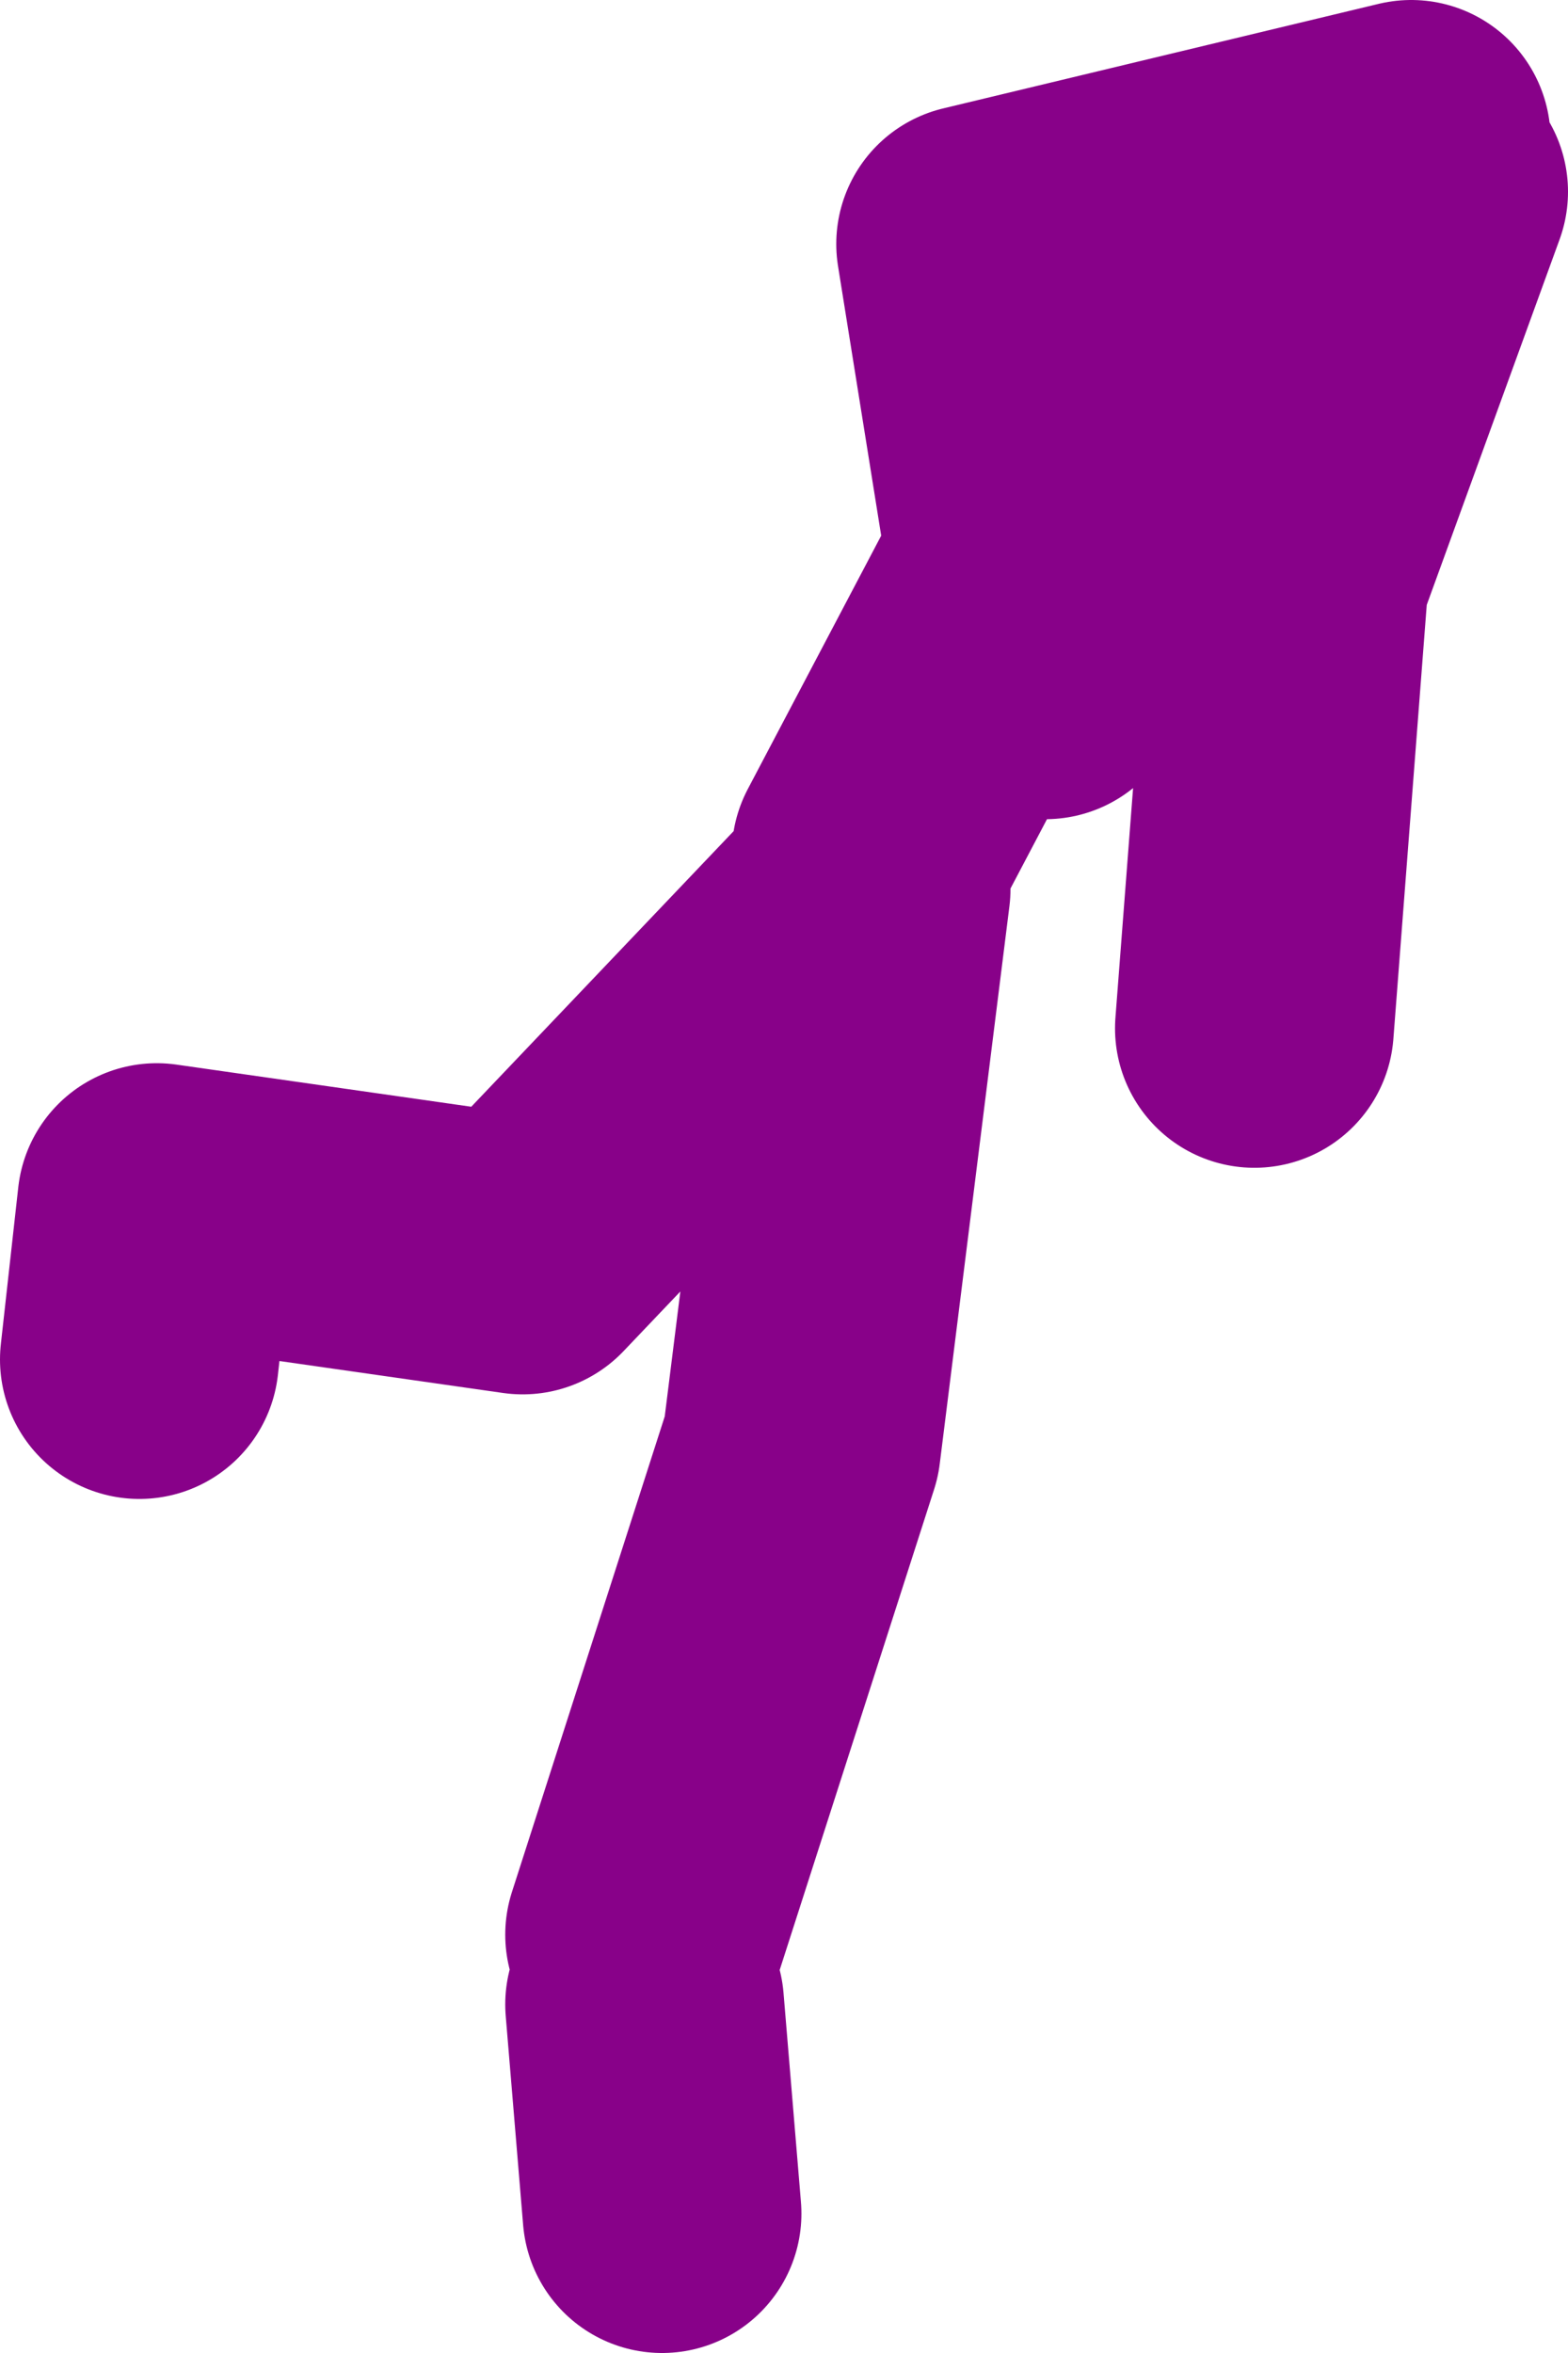 <?xml version="1.0" encoding="UTF-8" standalone="no"?>
<svg xmlns:xlink="http://www.w3.org/1999/xlink" height="67.5px" width="45.0px" xmlns="http://www.w3.org/2000/svg">
  <g transform="matrix(1.0, 0.0, 0.0, 1.0, 142.5, -55.5)">
    <path d="M-124.0 111.0 L-119.5 97.0 -117.5 81.0 -127.5 91.5 -138.0 90.0 -138.5 94.5 M-102.0 59.5 L-114.5 62.5 -113.05 71.55 -112.0 69.5 -101.5 61.0 -105.5 72.0 -106.5 85.0 M-113.05 71.55 L-112.5 75.0 M-117.5 80.0 L-113.05 71.55 M-123.5 119.0 L-124.0 113.0" fill="none" stroke="#880189" stroke-linecap="round" stroke-linejoin="round" stroke-width="8.0"/>
  </g>
</svg>
